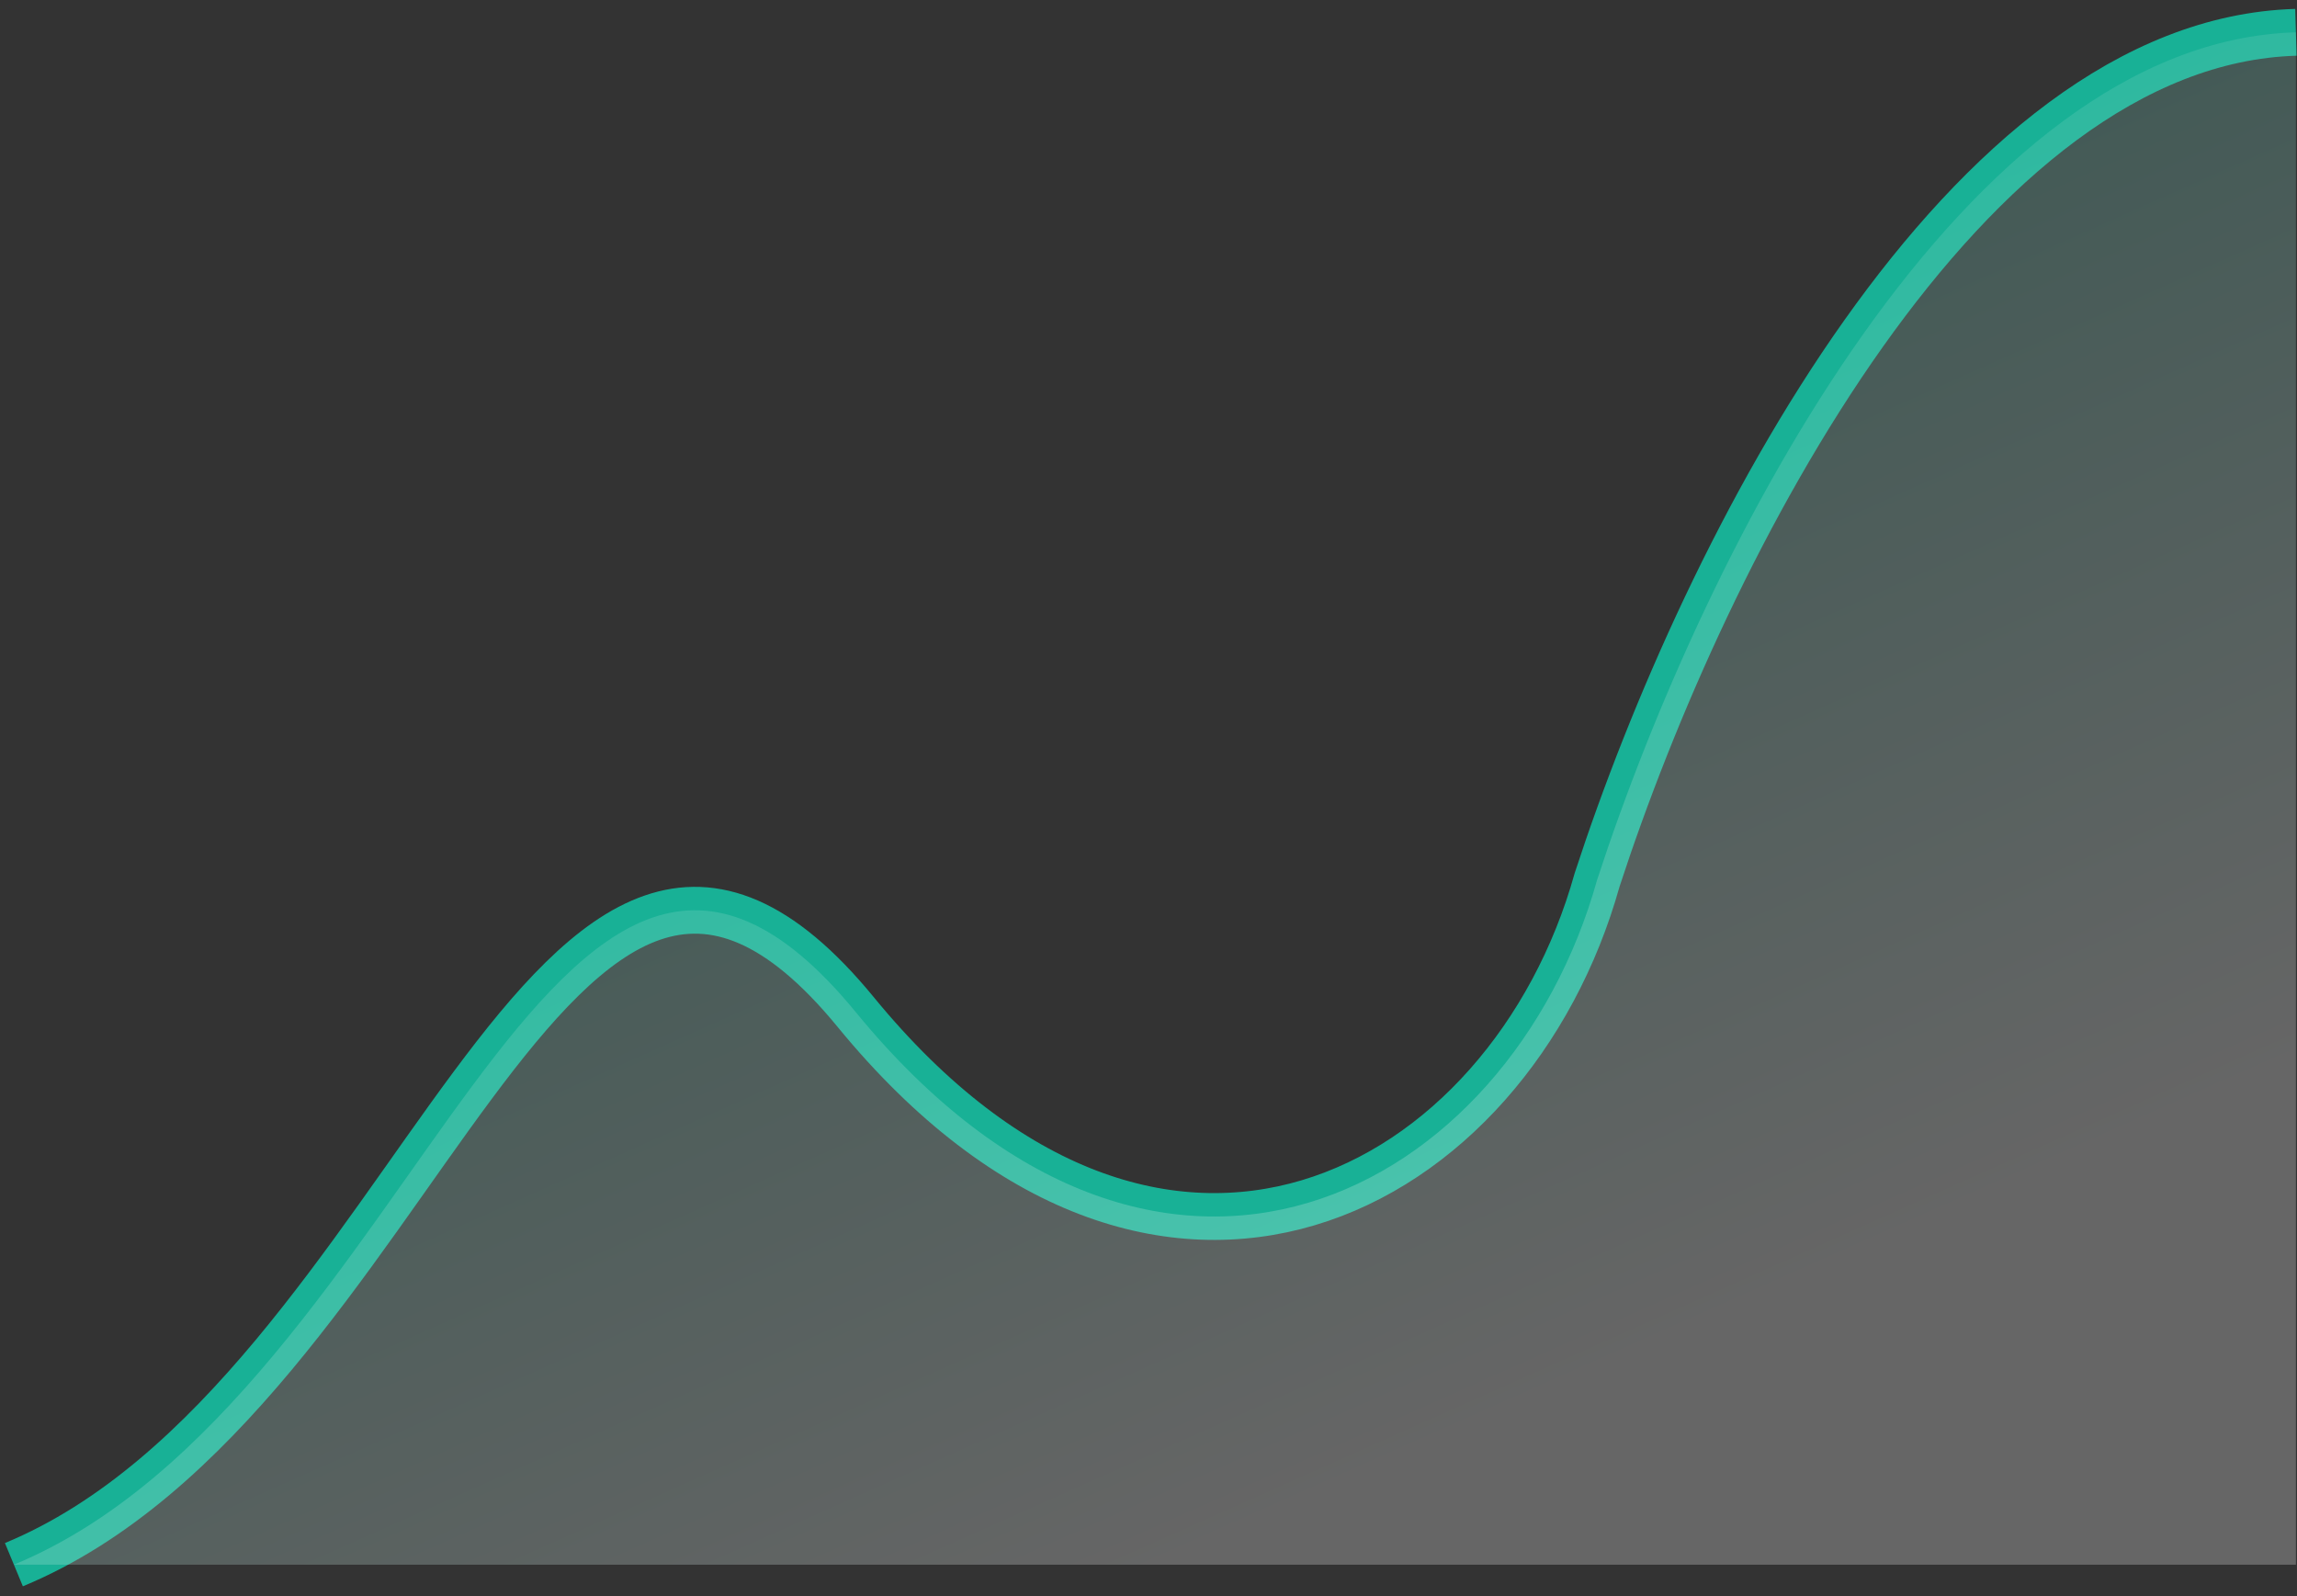 <svg width="177" height="123" viewBox="0 0 177 123" fill="none" xmlns="http://www.w3.org/2000/svg">
<rect x="0" y="0" width="177" height="123" fill="#333333" stroke="none"/>
<path d="M1.071 120.566C32.332 107.606 42.413 49.287 65.938 77.984C89.462 106.681 116.346 91.869 123.068 67.801C131.526 41.871 151.428 3.223 176.917 2.49" stroke="#18B196" stroke-width="3.608"/>
<path d="M65.938 77.984C42.413 49.287 32.332 107.606 1.071 120.566H176.917V2.49C151.428 3.223 131.526 41.871 123.068 67.801C116.346 91.869 89.462 106.681 65.938 77.984Z" fill="url(#paint0_linear_501_2221)" fill-opacity="0.25"/>
<defs>
<linearGradient id="paint0_linear_501_2221" x1="31.026" y1="11.994" x2="81.081" y2="124.1" gradientUnits="userSpaceOnUse">
<stop stop-color="#18B196"/>
<stop offset="1" stop-color="white"/>
</linearGradient>
</defs>
</svg>
